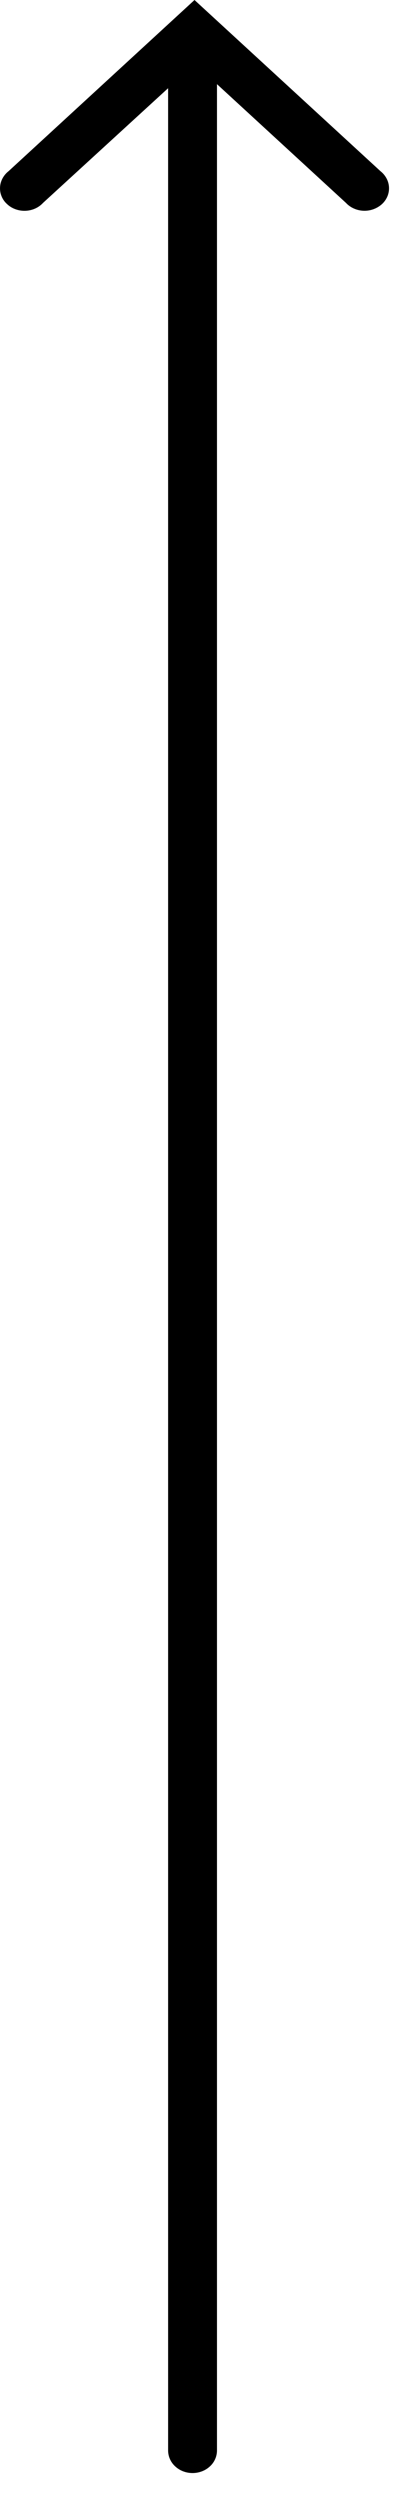 <svg xmlns="http://www.w3.org/2000/svg" width="12" height="74" fill="none"><path fill="#000" d="M5.763 0 .253 5.068a.676.676 0 0 0-.18.216.623.623 0 0 0 .14.76c.07.066.154.117.247.15a.781.781 0 0 0 .58-.02.72.72 0 0 0 .234-.167l3.707-3.396v69.927a.64.64 0 0 0 .212.47c.136.126.32.196.512.196s.377-.07.512-.195a.64.64 0 0 0 .212-.471V2.491l3.823 3.516a.72.72 0 0 0 .235.166.775.775 0 0 0 .827-.128.665.665 0 0 0 .163-.228.618.618 0 0 0-.023-.533.677.677 0 0 0-.18-.216L5.763 0Z"/></svg>